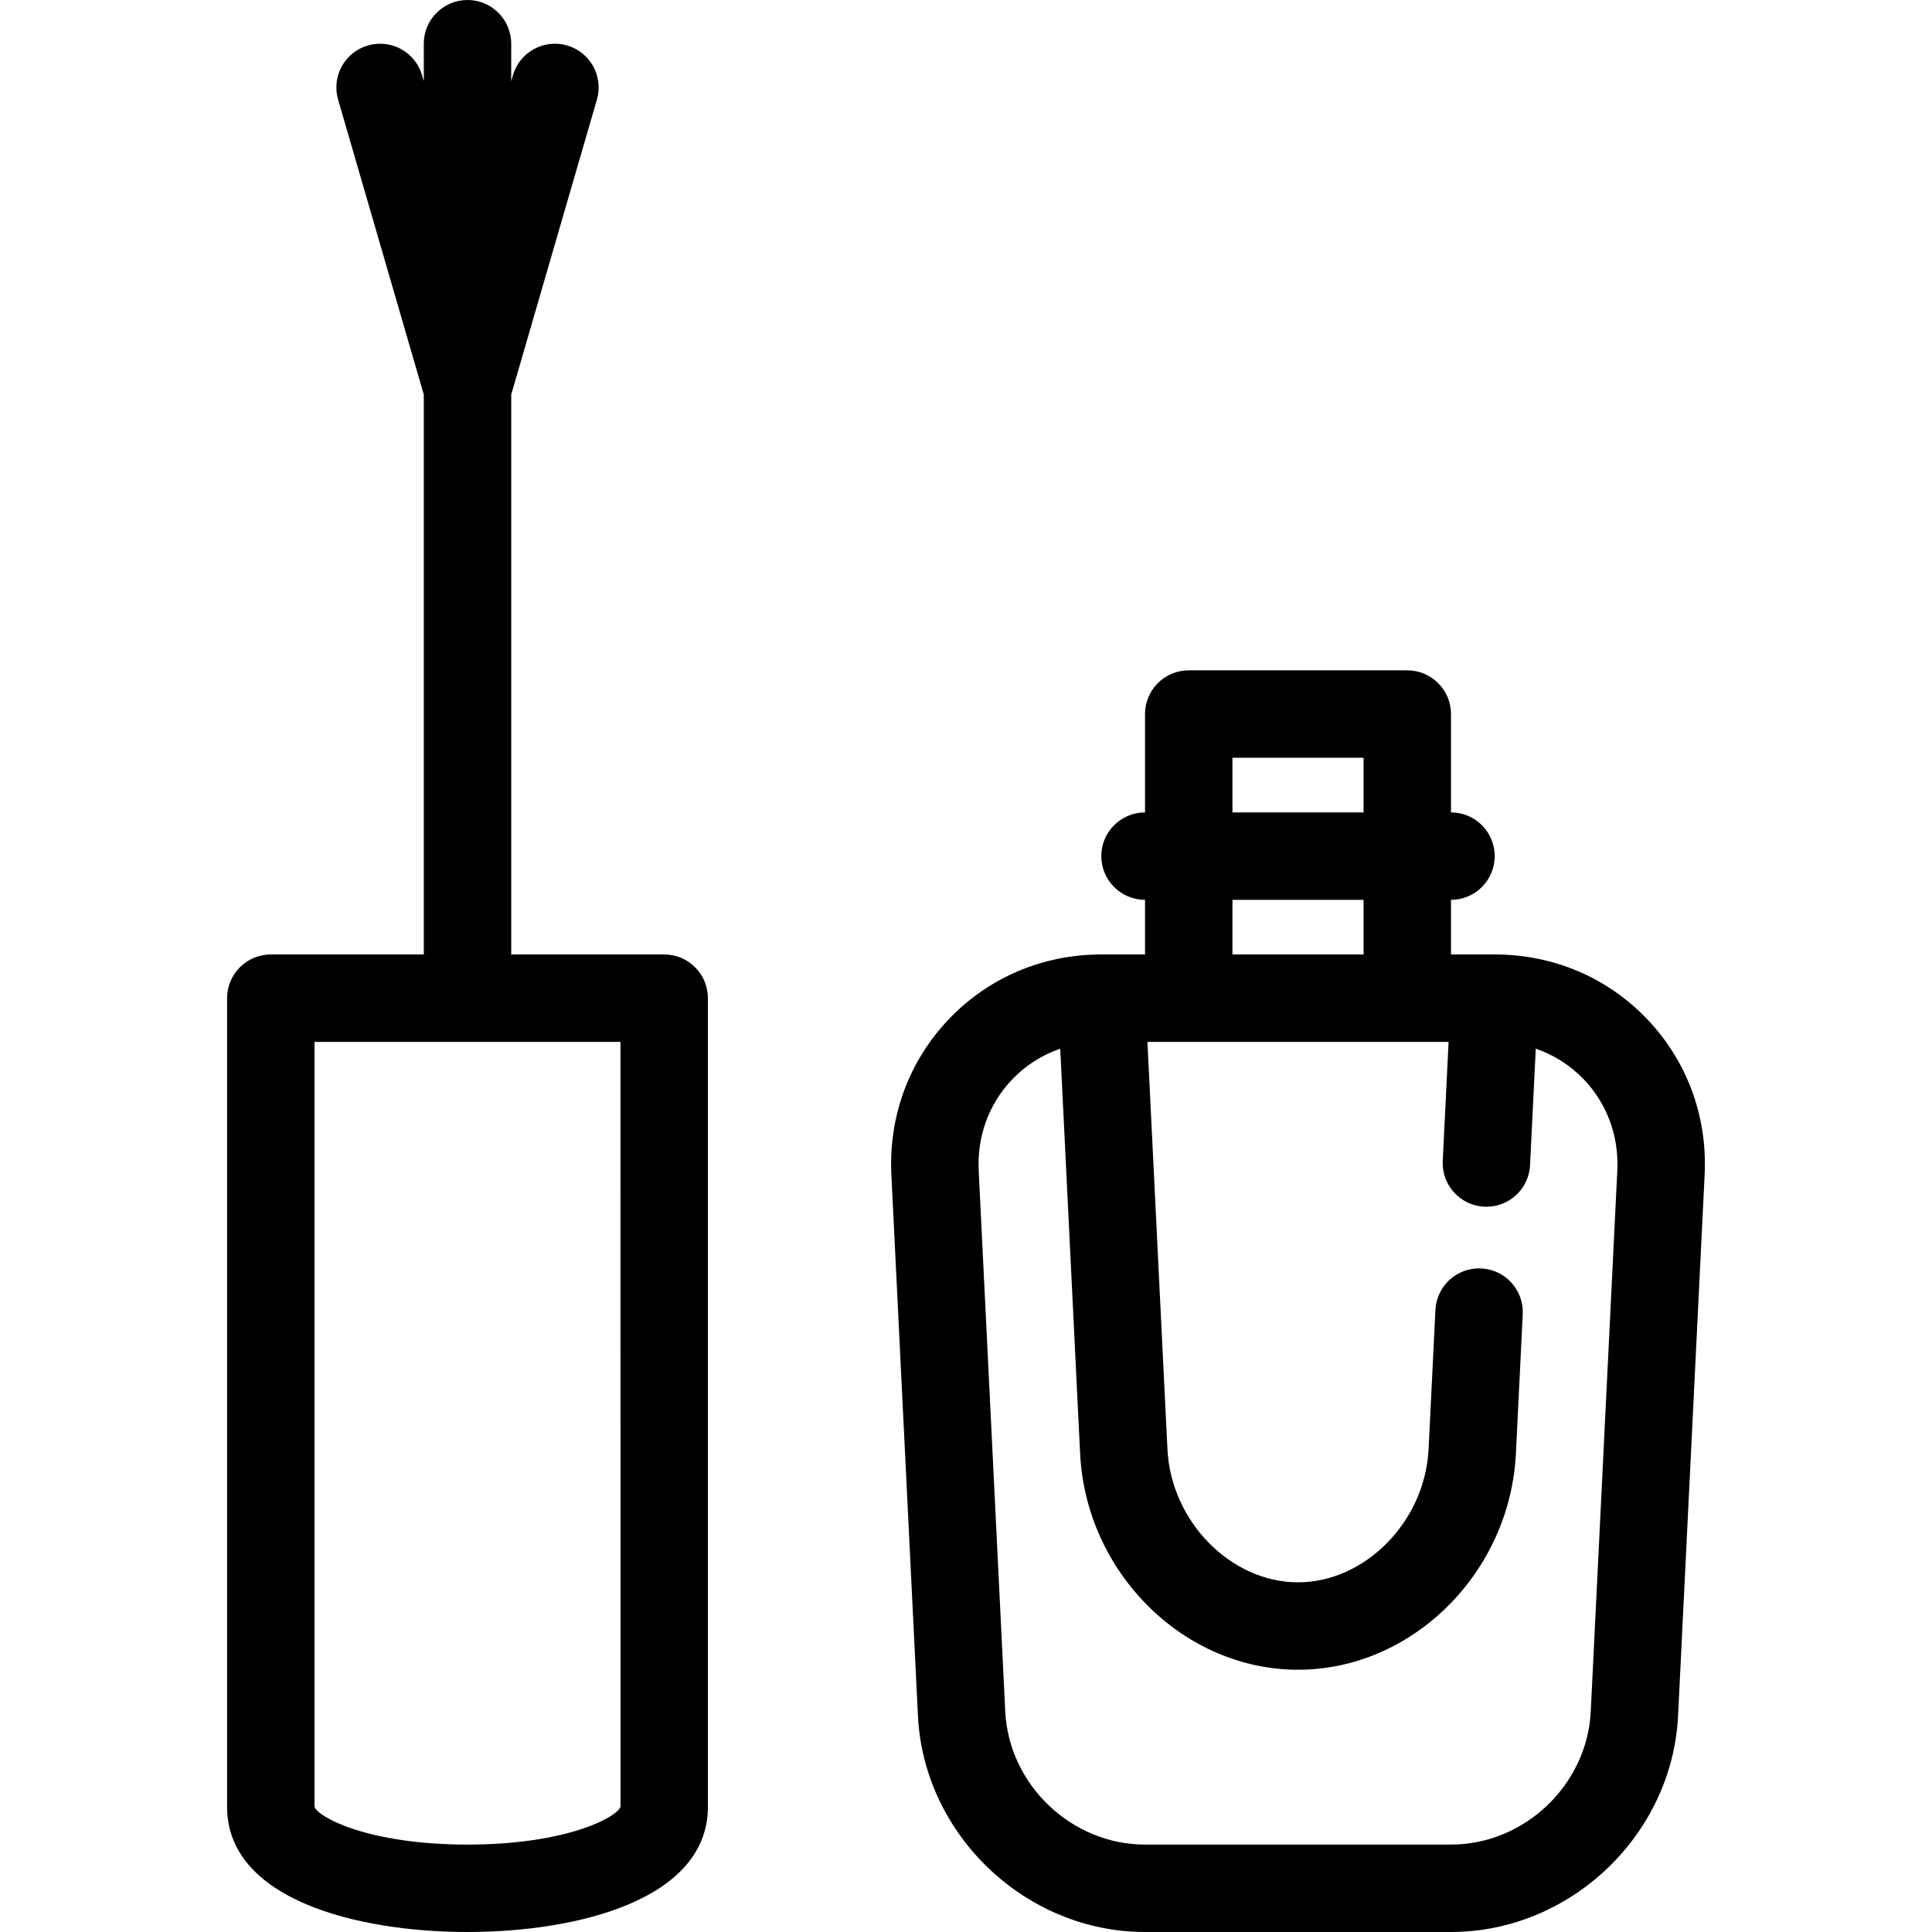 <?xml version="1.0" encoding="iso-8859-1"?>
<!-- Generator: Adobe Illustrator 17.1.0, SVG Export Plug-In . SVG Version: 6.00 Build 0)  -->
<!DOCTYPE svg PUBLIC "-//W3C//DTD SVG 1.1//EN" "http://www.w3.org/Graphics/SVG/1.1/DTD/svg11.dtd">
<svg version="1.1" id="Capa_1" xmlns="http://www.w3.org/2000/svg" xmlns:xlink="http://www.w3.org/1999/xlink" x="0px" y="0px"
	 viewBox="0 0 442 442" style="enable-background:new 0 0 442 442;" xml:space="preserve">
<g>
	<path d="M151.956,218.36h-35V90.269l19.603-67.479c1.54-5.304-1.51-10.853-6.814-12.393c-5.306-1.543-10.852,1.51-12.393,6.812
		l-0.397,1.367V10c0-5.523-4.477-10-10-10c-5.523,0-10,4.477-10,10v8.577l-0.397-1.367c-1.541-5.304-7.089-8.354-12.393-6.812
		c-5.304,1.54-8.354,7.089-6.813,12.393l19.603,67.479V218.36h-35c-5.523,0-10,4.478-10,10v185c0,21.139,29.628,28.64,55,28.64
		c25.372,0,55-7.501,55-28.64v-185C161.956,222.838,157.479,218.36,151.956,218.36z M106.956,422c-22.544,0-34.177-6.204-35-8.64
		v-175h70.001l0.007,174.968C141.133,415.796,129.5,422,106.956,422z"/>
	<path d="M376.872,233.201c-9.111-9.57-21.512-14.841-34.916-14.841h-10v-12.5c5.523,0,10-4.478,10-10c0-5.522-4.477-10-10-10v-22.5
		c0-5.522-4.477-10-10-10h-50c-5.522,0-10,4.478-10,10v22.5c-5.522,0-10,4.478-10,10c0,5.522,4.478,10,10,10v12.5h-10
		c-13.404,0-25.805,5.271-34.916,14.84c-9.112,9.57-13.768,22.214-13.11,35.603l6.077,123.735
		C211.345,419.811,234.65,442,261.956,442h70c27.306,0,50.61-22.189,51.95-49.462l6.076-123.735
		C390.64,255.415,385.984,242.77,376.872,233.201z M281.956,173.36h30v12.5h-30V173.36z M281.956,205.86h30v12.5h-30V205.86z
		 M370.006,267.822l-6.076,123.735C363.106,408.344,348.762,422,331.956,422h-70c-16.807,0-31.15-13.656-31.974-30.442
		l-6.077-123.735c-0.386-7.867,2.32-15.265,7.619-20.831c3.098-3.253,6.868-5.645,11.035-7.077l4.549,92.624
		C248.449,359.813,270.81,382,296.956,382c26.148,0,48.509-22.188,49.849-49.461l1.564-31.868
		c0.271-5.517-3.981-10.207-9.498-10.478c-5.526-0.27-10.208,3.982-10.478,9.498l-1.565,31.868
		C326.019,348.06,312.338,362,296.956,362c-15.382,0-29.061-13.94-29.871-30.441l-4.577-93.198h68.896l-1.337,27.224
		c-0.271,5.516,3.981,10.207,9.498,10.478c0.167,0.008,0.333,0.012,0.498,0.012c5.298,0,9.718-4.16,9.98-9.51l1.309-26.65
		c4.168,1.432,7.937,3.823,11.035,7.076C367.687,252.558,370.393,259.955,370.006,267.822z"/>
</g>
<g>
</g>
<g>
</g>
<g>
</g>
<g>
</g>
<g>
</g>
<g>
</g>
<g>
</g>
<g>
</g>
<g>
</g>
<g>
</g>
<g>
</g>
<g>
</g>
<g>
</g>
<g>
</g>
<g>
</g>
</svg>
